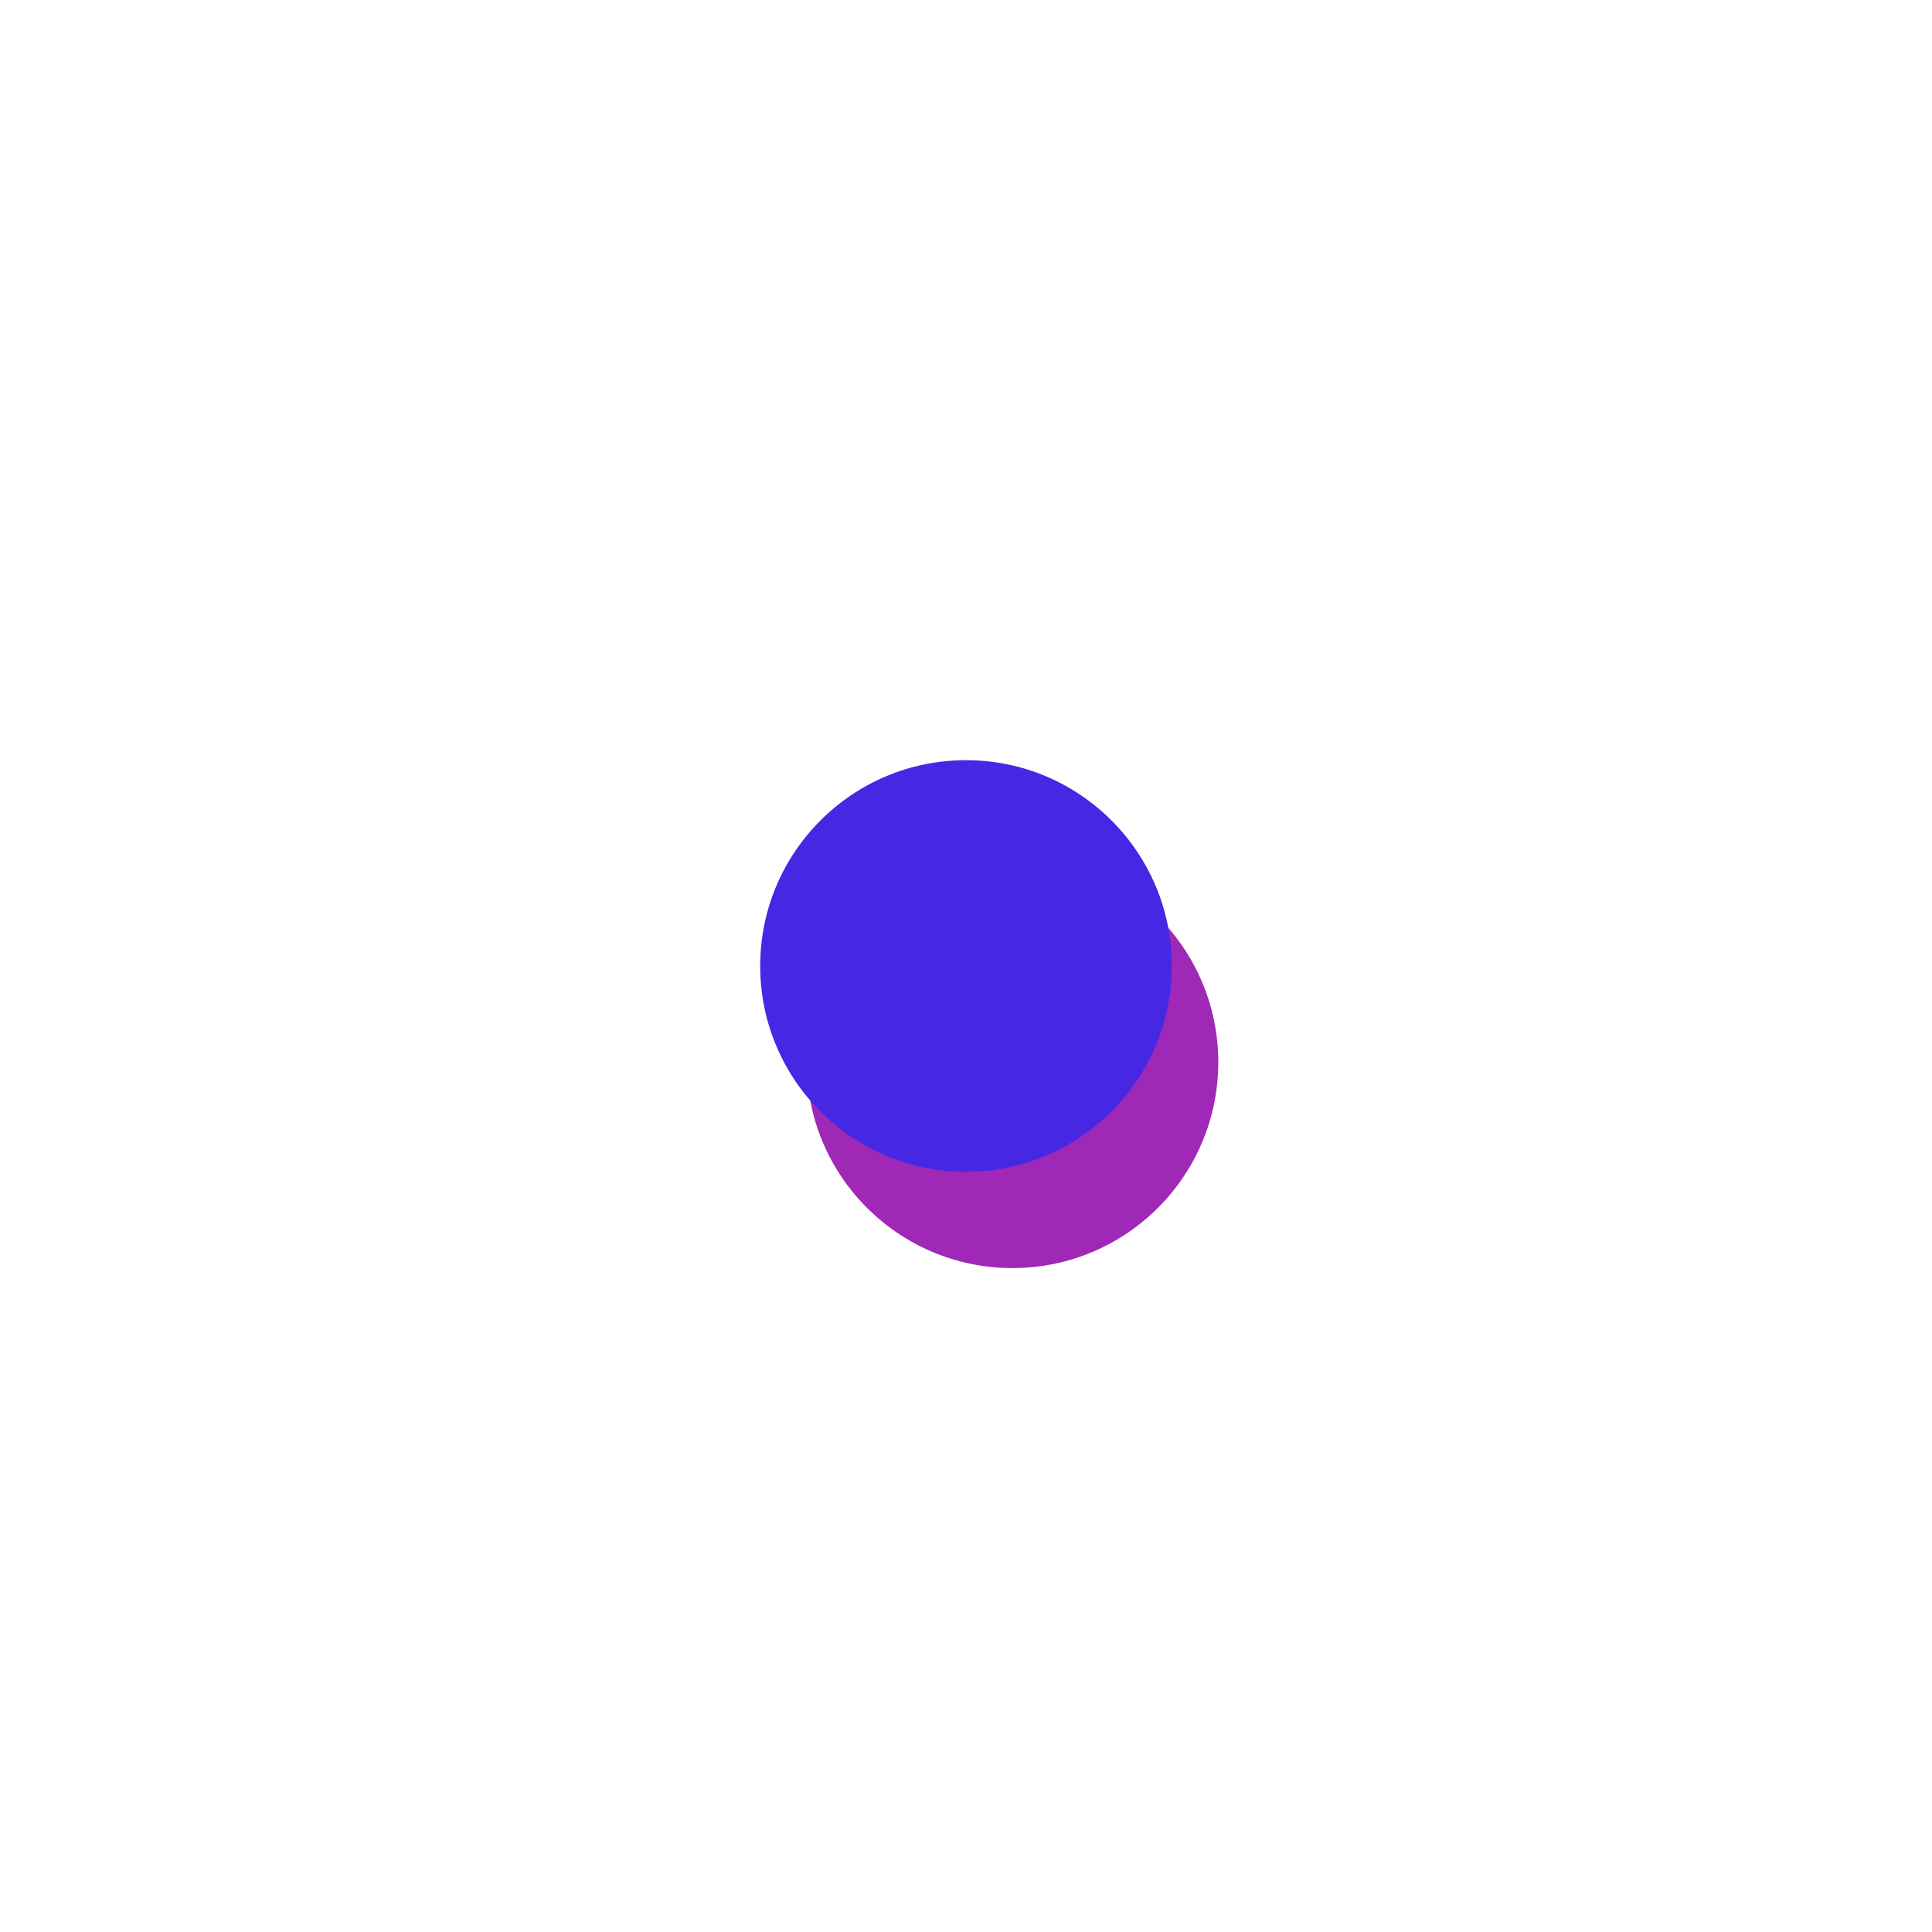 <?xml version="1.0" encoding="UTF-8"?> <svg xmlns="http://www.w3.org/2000/svg" width="1164" height="1164" viewBox="0 0 1164 1164" fill="none"><g filter="url(#filter0_f_2202_6)"><circle cx="610" cy="640" r="124" fill="#9F28B7"></circle></g><g filter="url(#filter1_f_2202_6)"><circle cx="582" cy="582" r="124" fill="#4628E4"></circle></g><defs><filter id="filter0_f_2202_6" x="124.4" y="154.4" width="971.2" height="971.2" filterUnits="userSpaceOnUse" color-interpolation-filters="sRGB"><feFlood flood-opacity="0" result="BackgroundImageFix"></feFlood><feBlend mode="normal" in="SourceGraphic" in2="BackgroundImageFix" result="shape"></feBlend><feGaussianBlur stdDeviation="180.8" result="effect1_foregroundBlur_2202_6"></feGaussianBlur></filter><filter id="filter1_f_2202_6" x="0.4" y="0.4" width="1163.2" height="1163.2" filterUnits="userSpaceOnUse" color-interpolation-filters="sRGB"><feFlood flood-opacity="0" result="BackgroundImageFix"></feFlood><feBlend mode="normal" in="SourceGraphic" in2="BackgroundImageFix" result="shape"></feBlend><feGaussianBlur stdDeviation="228.8" result="effect1_foregroundBlur_2202_6"></feGaussianBlur></filter></defs></svg> 